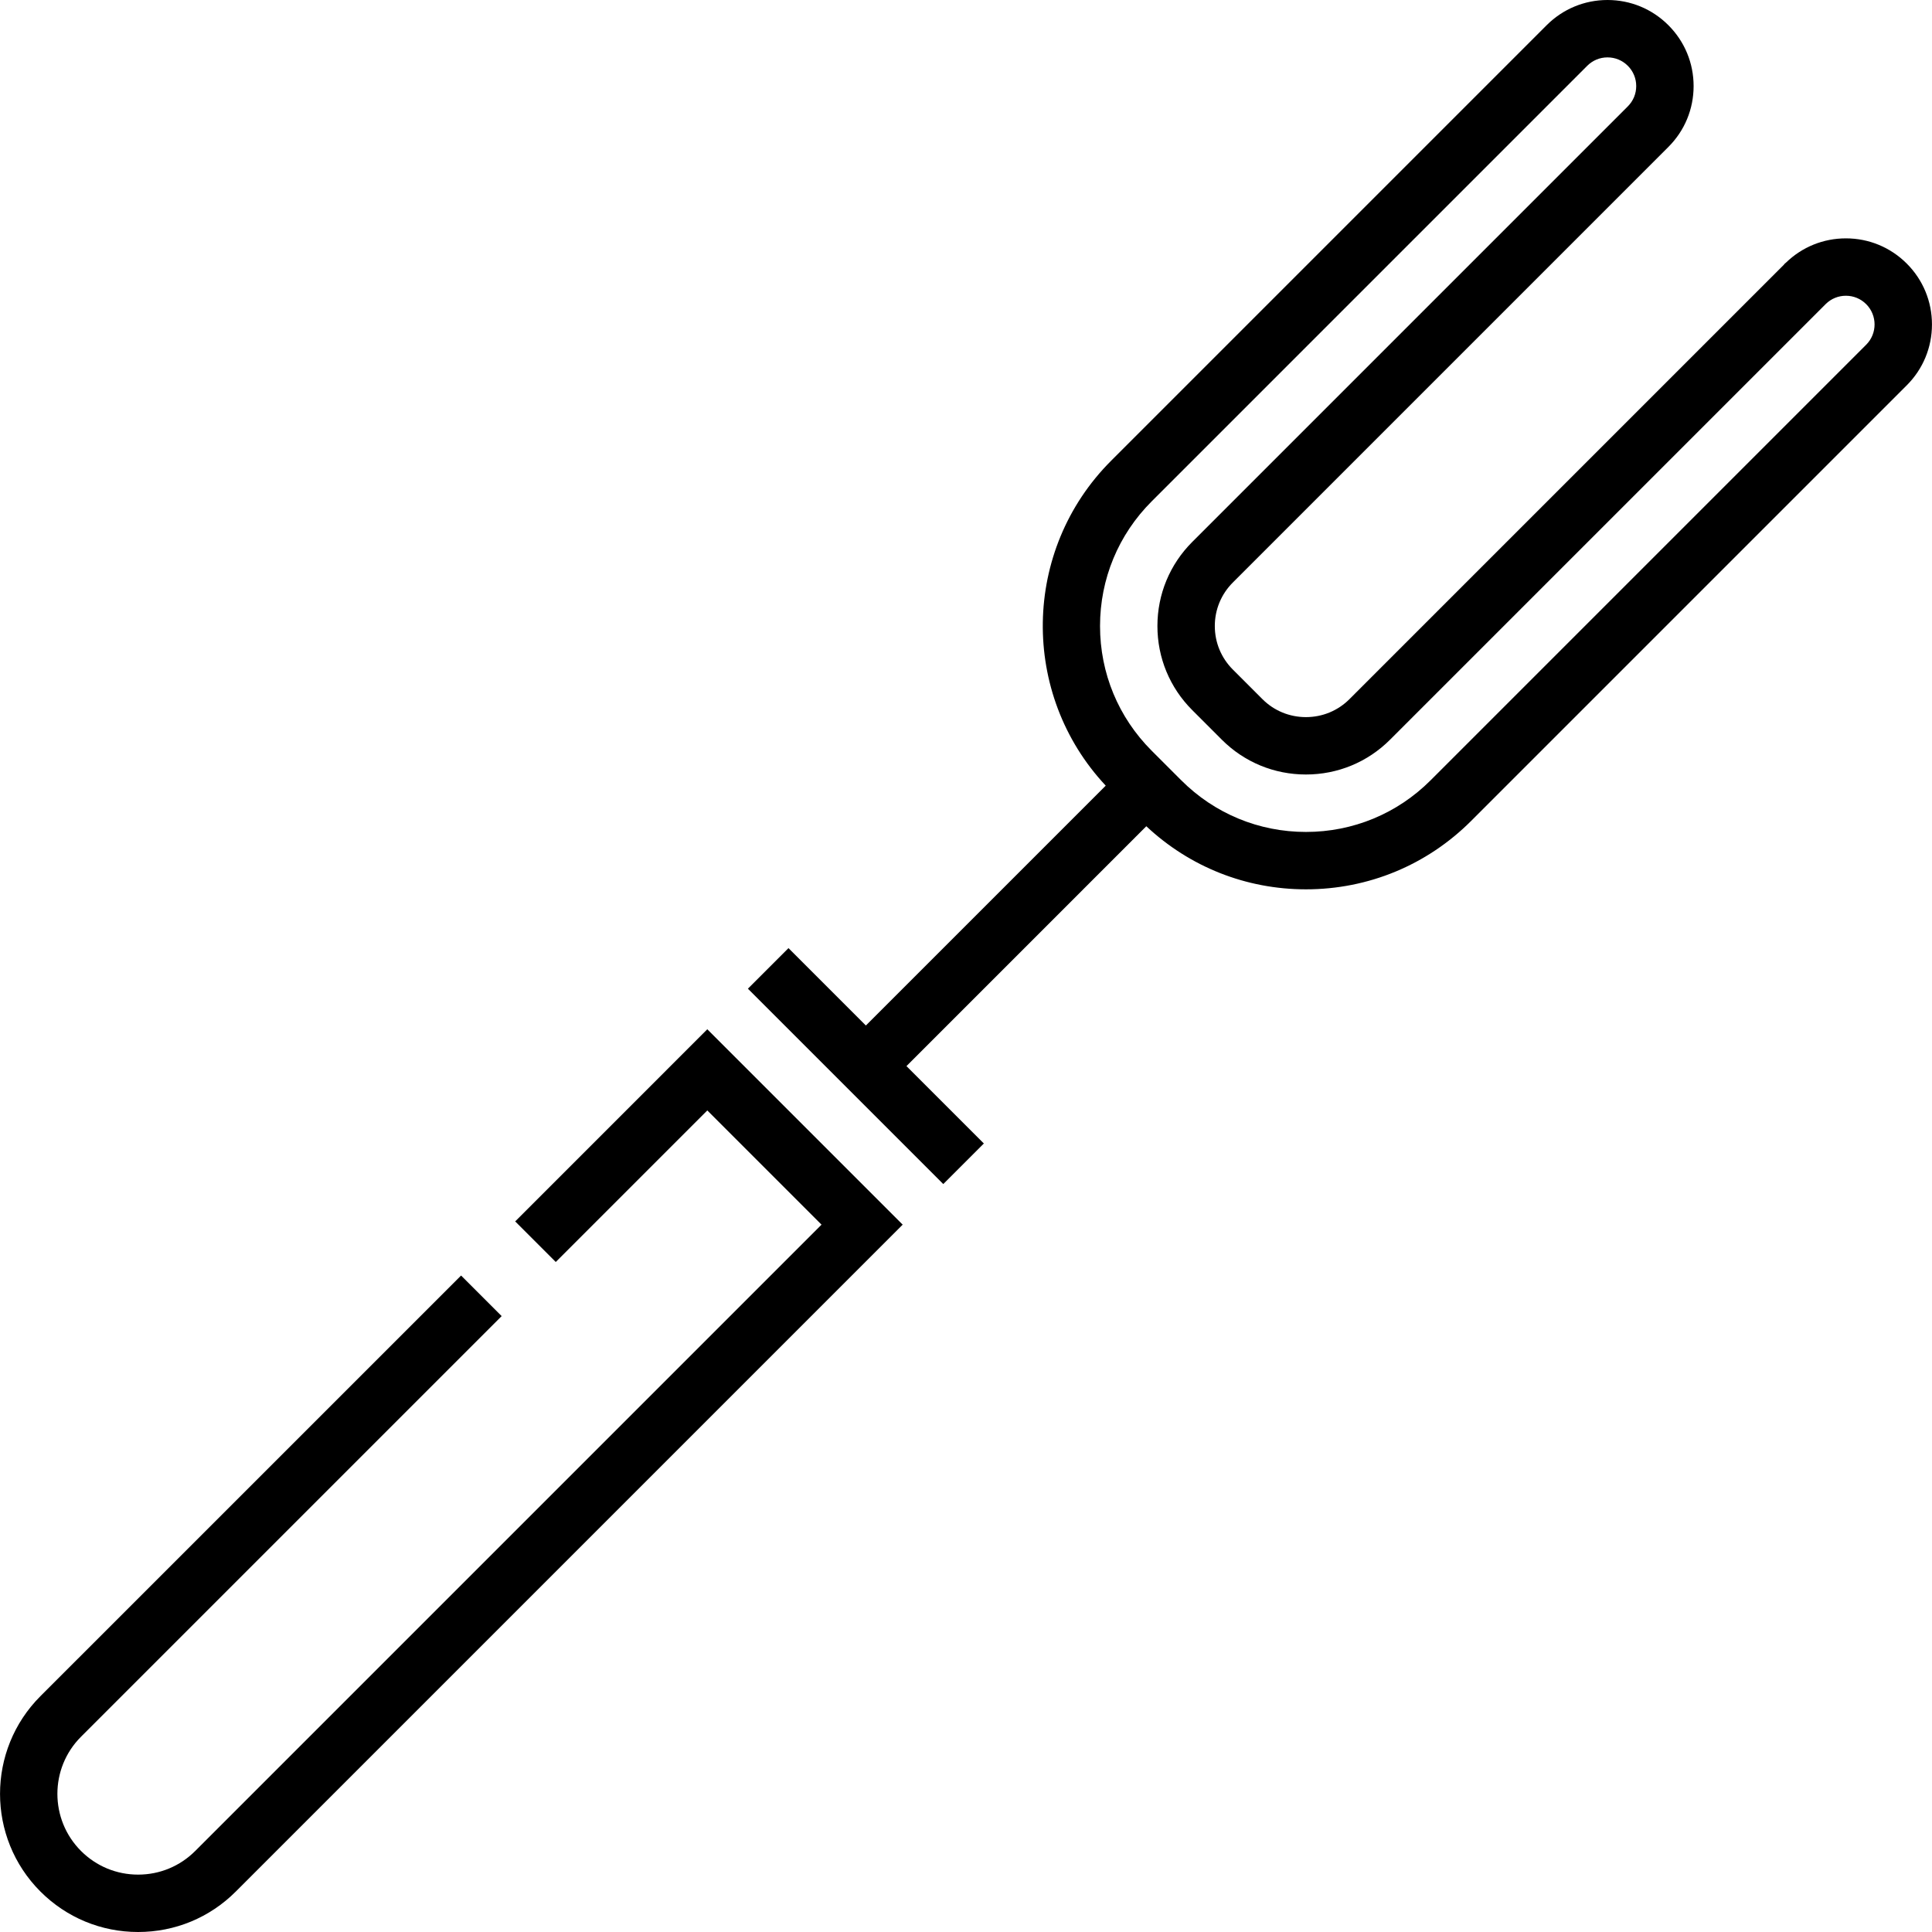 <?xml version="1.0" encoding="iso-8859-1"?>
<!-- Uploaded to: SVG Repo, www.svgrepo.com, Generator: SVG Repo Mixer Tools -->
<svg fill="#000000" height="800px" width="800px" version="1.1" id="Layer_1" xmlns="http://www.w3.org/2000/svg" xmlns:xlink="http://www.w3.org/1999/xlink" 
	 viewBox="0 0 512 512" xml:space="preserve">
<g>
	<g>
		<g>
			<path d="M136.529,323.686l10.754,10.754l40.161-40.163l30.269,30.269L51.737,490.524c-4.042,4.042-9.417,6.269-15.134,6.269
				c-5.717,0-11.091-2.226-15.134-6.269c-8.344-8.345-8.344-21.924,0-30.269l111.476-111.474l-10.754-10.754L10.714,449.499
				c-14.274,14.275-14.274,37.502,0,51.778C17.629,508.192,26.824,512,36.602,512c9.78,0,18.974-3.808,25.889-10.723l176.73-176.732
				l-51.776-51.776L136.529,323.686z"/>
			<path d="M505.311,69.85c-4.309-4.308-10.038-6.682-16.131-6.682c-5.975,0-11.597,2.281-15.876,6.431l-0.36,0.303l-0.212,0.267
				L357.622,185.278c-3.073,3.073-7.17,4.765-11.535,4.765c-4.364,0-8.459-1.691-11.53-4.763l-7.844-7.845
				c-3.08-3.079-4.777-7.174-4.777-11.531c0-4.355,1.697-8.451,4.779-11.532L442.14,38.944c4.31-4.309,6.684-10.038,6.684-16.131
				c0-6.095-2.374-11.823-6.683-16.132C437.832,2.372,432.103,0,426.009,0c-6.095,0-11.823,2.374-16.131,6.682L294.453,122.11
				c-23.659,23.66-24.123,61.847-1.422,86.096l-63.565,63.564l-20.51-20.51l-10.753,10.753l51.777,51.778l10.753-10.753
				l-20.512-20.512l63.564-63.563c11.513,10.79,26.448,16.719,42.302,16.72c0.001,0,0,0,0.001,0
				c16.542,0,32.096-6.443,43.793-18.141l115.43-115.429c4.308-4.309,6.681-10.038,6.681-16.131
				C511.992,79.888,509.619,74.159,505.311,69.85z M494.557,91.357l-115.43,115.43c-8.825,8.825-20.558,13.686-33.039,13.686
				c-12.482,0-24.216-4.862-33.041-13.688l-7.839-7.839c-8.826-8.826-13.687-20.56-13.687-33.041s4.861-24.215,13.687-33.041
				L420.633,17.435c1.436-1.437,3.346-2.227,5.377-2.227c2.032,0,3.941,0.79,5.378,2.227s2.228,3.346,2.228,5.378
				c0,2.031-0.791,3.94-2.229,5.377L315.96,143.617c-5.954,5.955-9.233,13.87-9.233,22.286c0,8.42,3.279,16.335,9.233,22.285
				l7.841,7.843c5.944,5.945,13.859,9.219,22.284,9.219s16.342-3.274,22.289-9.219L483.79,80.62l0.087-0.088
				c1.428-1.39,3.307-2.155,5.303-2.155c2.032,0,3.941,0.791,5.377,2.228C497.522,83.57,497.522,88.394,494.557,91.357z"/>
		</g>
	</g>
</g>
</svg>